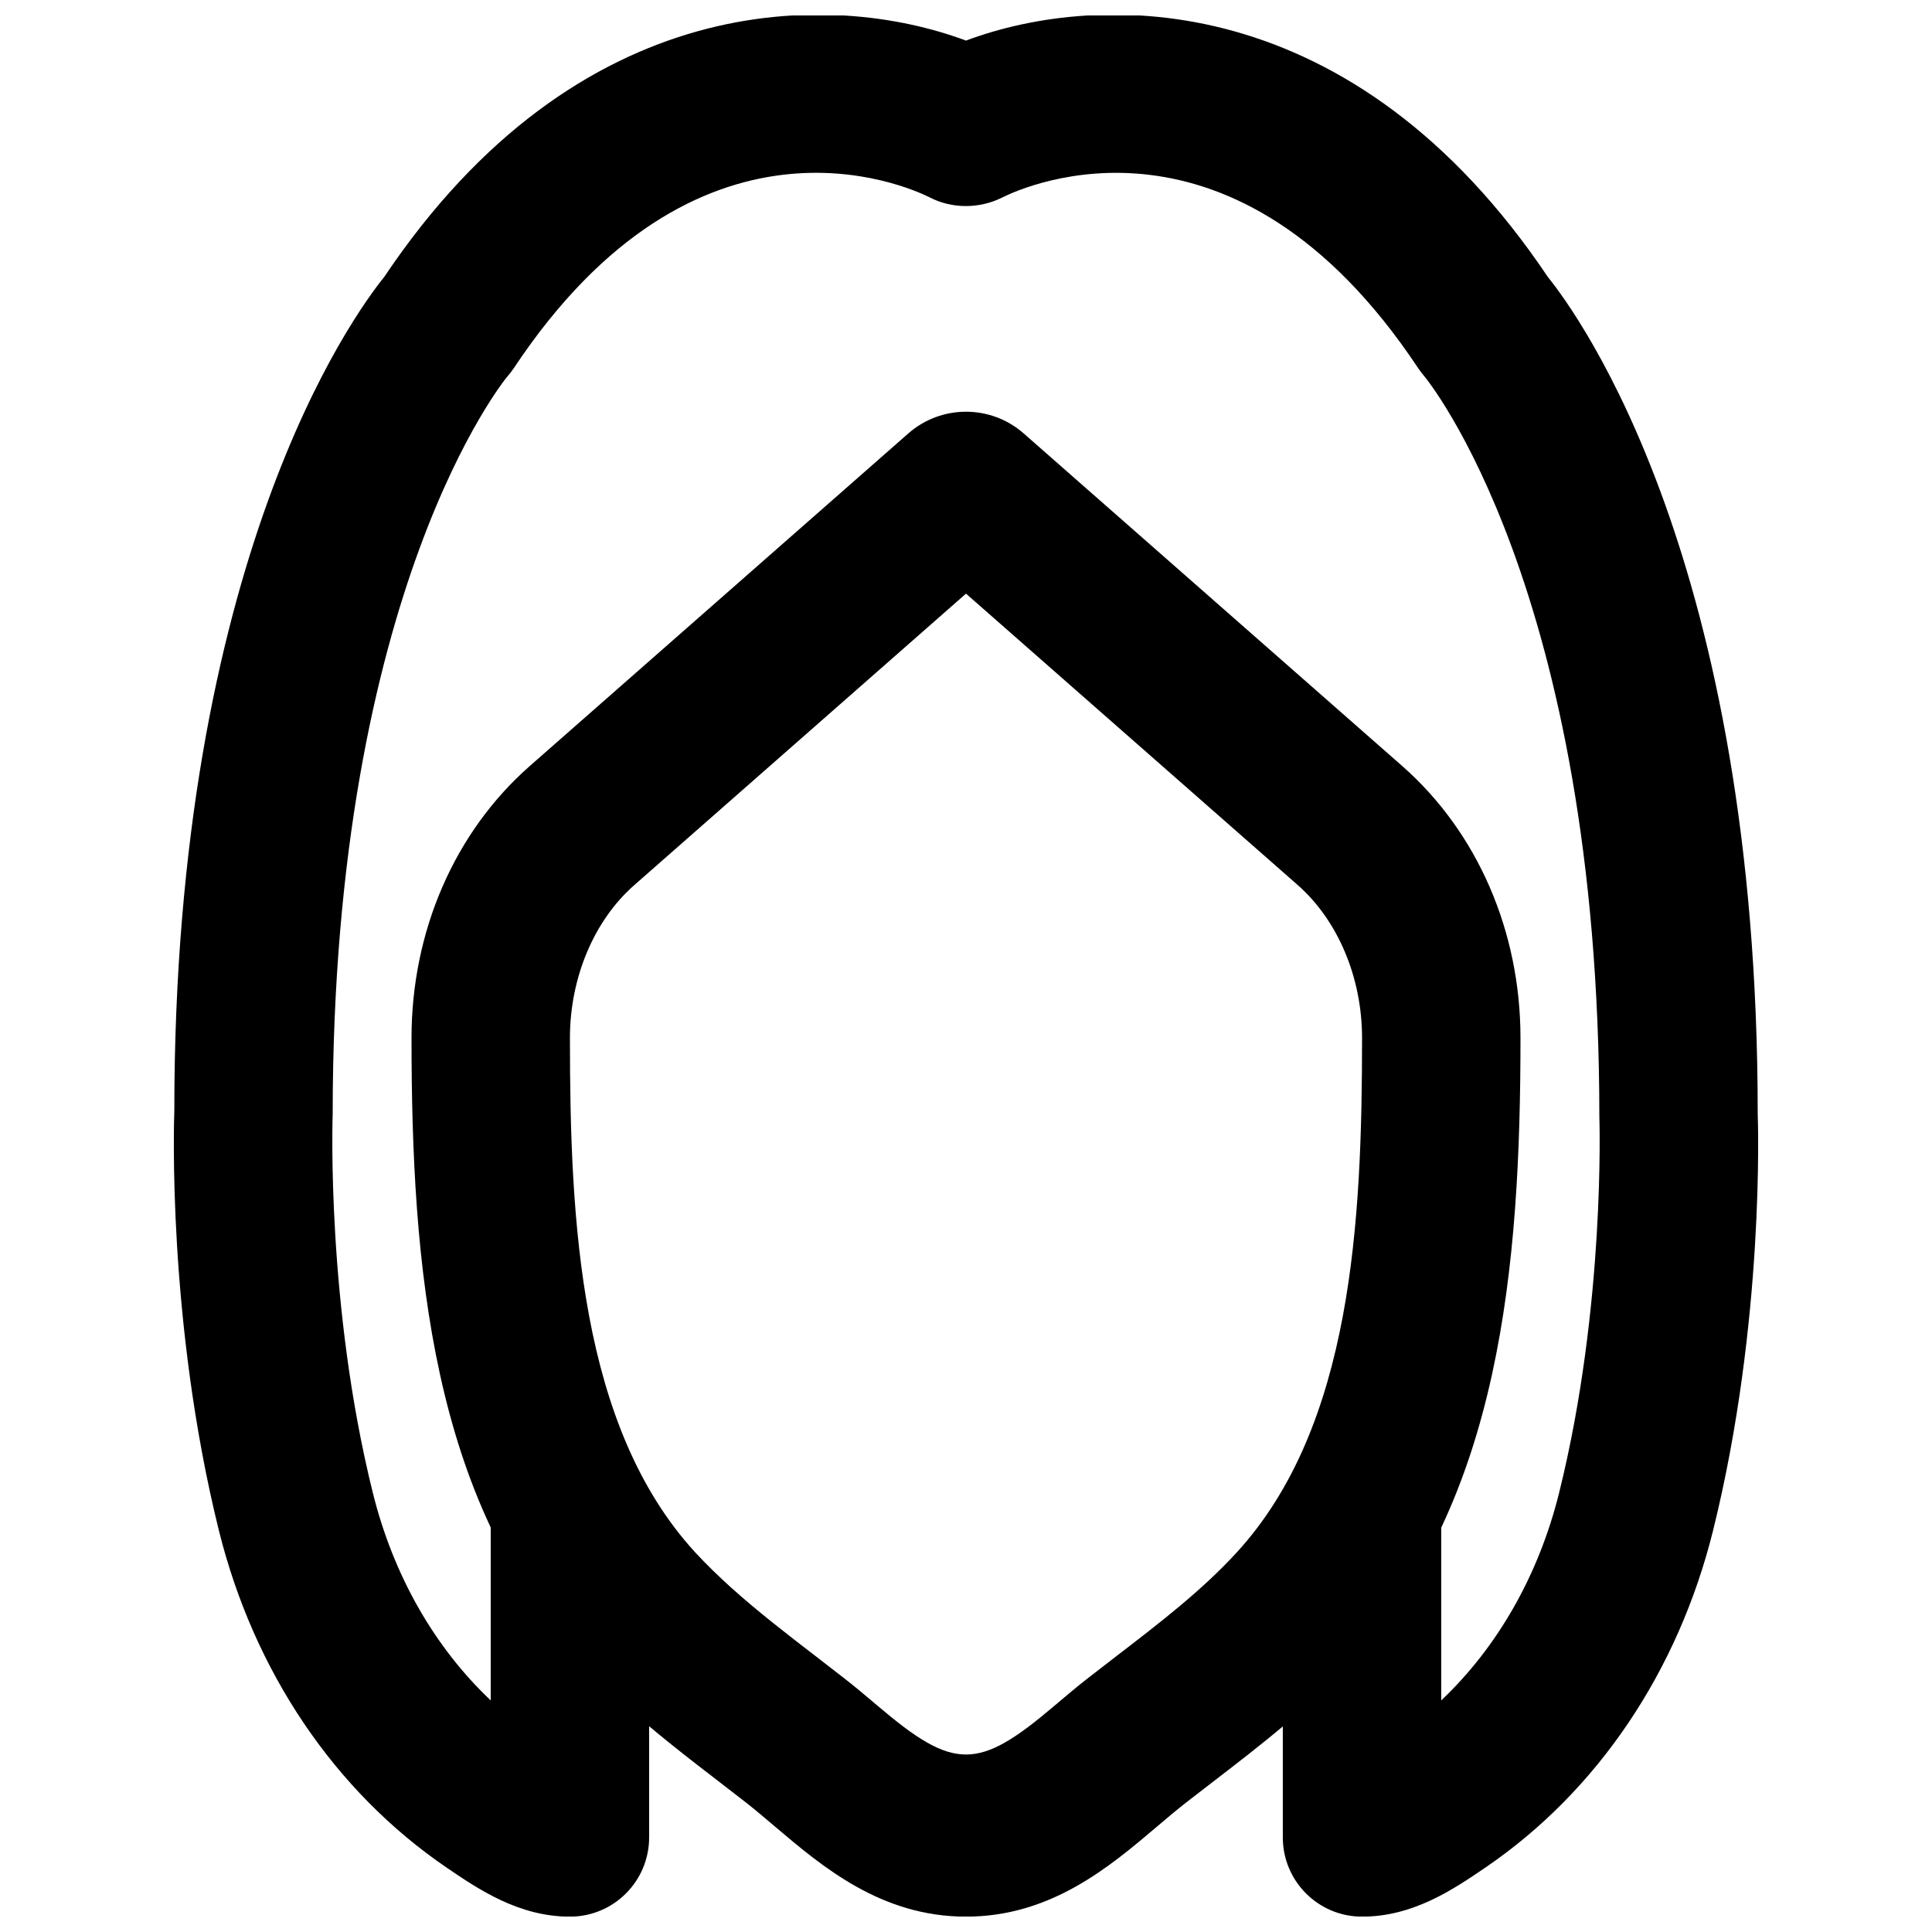 <?xml version="1.0" encoding="UTF-8"?>
<!-- Uploaded to: SVG Repo, www.svgrepo.com, Generator: SVG Repo Mixer Tools -->
<svg width="800px" height="800px" version="1.1" viewBox="144 144 512 512" xmlns="http://www.w3.org/2000/svg">
 <defs>
  <clipPath id="b">
   <path d="m253 253h294v398.9h-294z"/>
  </clipPath>
  <clipPath id="a">
   <path d="m190 148.09h420v503.81h-420z"/>
  </clipPath>
 </defs>
 <g>
  <g clip-path="url(#b)">
   <path d="m400 301.32-87.895 77.23c-10.688 9.383-17.066 24.539-17.066 40.516 0 48.449 2.559 102.92 33.207 136.34 3.004 3.254 6.172 6.297 9.406 9.234 7.285 6.551 15.031 12.512 22.754 18.453l6.992 5.414c3.125 2.414 6.172 4.996 9.215 7.578 20.215 17.172 26.555 17.172 46.77 0 3.043-2.582 6.09-5.164 9.238-7.598l7.305-5.648c11.609-8.918 22.586-17.359 31.824-27.434 30.648-33.422 33.207-87.895 33.207-136.34 0-15.977-6.379-31.133-17.066-40.535zm0 350.61c-22.504 0-38.059-13.223-50.57-23.824-2.582-2.203-5.188-4.41-7.832-6.488l-6.781-5.246c-8.605-6.613-17.191-13.246-25.316-20.574-4.238-3.82-8.312-7.766-12.195-12.008-38.898-42.422-44.25-104.25-44.25-164.72 0-28.297 11.418-54.559 31.34-72.066l100.32-88.145c8.734-7.664 21.832-7.664 30.566 0l100.32 88.145c19.922 17.508 31.34 43.77 31.34 72.066 0 60.477-5.352 122.3-44.23 164.72-11.734 12.766-24.664 22.715-37.195 32.352l-7.098 5.477c-2.664 2.078-5.269 4.285-7.852 6.488-12.508 10.602-28.066 23.824-50.566 23.824z" fill-rule="evenodd"/>
  </g>
  <g clip-path="url(#a)">
   <path d="m504.95 651.93c-11.605 0-20.992-9.406-20.992-20.992v-83.969c0-11.59 9.387-20.992 20.992-20.992 11.609 0 20.992 9.402 20.992 20.992v47.652c14.926-14.129 25.844-33.211 31.258-55.086 12.301-49.562 10.664-99.102 10.645-99.586-0.023-140.08-45.91-195.69-46.395-196.25-0.523-0.629-1.176-1.449-1.613-2.121-48.598-73.199-104.1-48.324-110.29-45.215-6.004 3-13.309 3.023-19.273-0.105-5.981-2.961-61.484-27.898-110.12 45.32-0.527 0.797-1.137 1.555-1.766 2.289-0.336 0.398-46.223 56.008-46.223 195.29-0.043 1.281-1.68 50.82 10.621 100.38 5.414 21.875 16.309 40.957 31.258 55.086v-47.652c0-11.59 9.383-20.992 20.992-20.992s20.992 9.402 20.992 20.992v83.969c0 11.586-9.383 20.992-20.992 20.992-13.582 0-24.227-7.242-32.77-13.059-29.598-20.215-50.969-51.891-60.246-89.238-13.773-55.504-11.902-109.01-11.82-111.28-0.02-145.81 47.402-210.78 55.609-220.94 51.43-76.707 118.39-76.012 154.19-62.66 35.727-13.375 102.71-14.023 154.21 62.66 8.188 10.16 55.605 75.172 55.605 221.74 0.062 1.469 1.934 54.977-11.84 110.48-9.277 37.348-30.648 69.023-60.223 89.219-8.566 5.836-19.211 13.078-32.793 13.078" fill-rule="evenodd"/>
  </g>
 </g>
</svg>